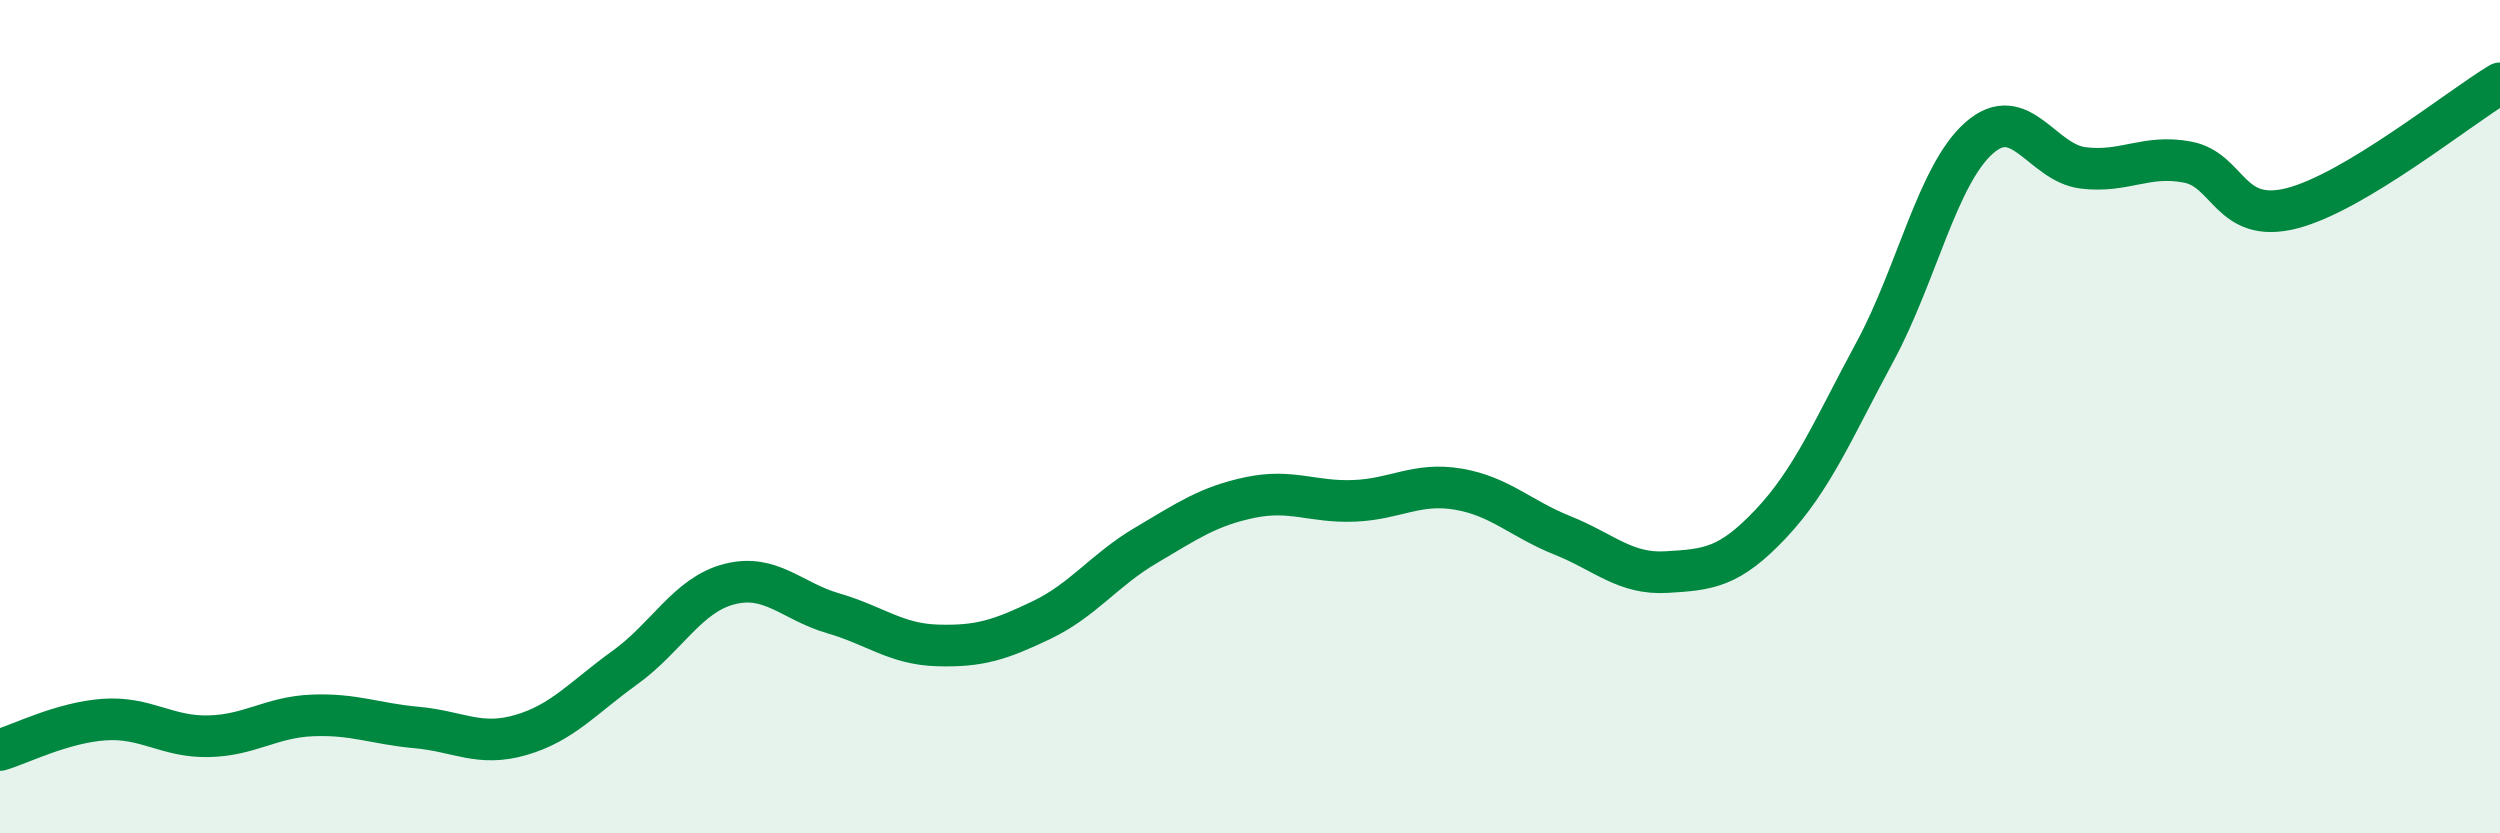 
    <svg width="60" height="20" viewBox="0 0 60 20" xmlns="http://www.w3.org/2000/svg">
      <path
        d="M 0,18 C 0.5,17.85 1.5,17.34 2.5,17.27 C 3.5,17.2 4,17.69 5,17.67 C 6,17.65 6.5,17.21 7.5,17.17 C 8.5,17.13 9,17.37 10,17.46 C 11,17.55 11.5,17.93 12.5,17.64 C 13.5,17.35 14,16.74 15,16.02 C 16,15.3 16.5,14.28 17.5,14.02 C 18.5,13.76 19,14.43 20,14.72 C 21,15.01 21.5,15.46 22.5,15.49 C 23.5,15.52 24,15.36 25,14.88 C 26,14.4 26.5,13.68 27.5,13.09 C 28.5,12.5 29,12.15 30,11.94 C 31,11.73 31.5,12.06 32.5,12.02 C 33.5,11.98 34,11.57 35,11.74 C 36,11.91 36.5,12.45 37.5,12.85 C 38.5,13.25 39,13.79 40,13.73 C 41,13.67 41.5,13.63 42.5,12.57 C 43.5,11.51 44,10.29 45,8.44 C 46,6.59 46.5,4.19 47.5,3.31 C 48.5,2.43 49,3.91 50,4.03 C 51,4.15 51.5,3.7 52.5,3.89 C 53.5,4.08 53.5,5.38 55,5 C 56.5,4.62 59,2.6 60,2L60 20L0 20Z"
        fill="#008740"
        opacity="0.1"
        stroke-linecap="round"
        stroke-linejoin="round"
      />
      <path
        d="M 0,18 C 0.5,17.85 1.5,17.34 2.5,17.27 C 3.5,17.2 4,17.69 5,17.67 C 6,17.65 6.5,17.21 7.5,17.17 C 8.5,17.13 9,17.37 10,17.46 C 11,17.55 11.5,17.93 12.5,17.64 C 13.5,17.35 14,16.74 15,16.02 C 16,15.3 16.5,14.28 17.5,14.02 C 18.5,13.76 19,14.43 20,14.72 C 21,15.01 21.5,15.46 22.5,15.49 C 23.5,15.52 24,15.36 25,14.88 C 26,14.4 26.5,13.68 27.5,13.09 C 28.5,12.5 29,12.15 30,11.94 C 31,11.73 31.5,12.06 32.5,12.02 C 33.5,11.98 34,11.57 35,11.74 C 36,11.91 36.5,12.45 37.5,12.85 C 38.5,13.25 39,13.79 40,13.73 C 41,13.67 41.5,13.63 42.5,12.57 C 43.5,11.51 44,10.29 45,8.44 C 46,6.59 46.5,4.19 47.5,3.31 C 48.5,2.43 49,3.91 50,4.03 C 51,4.15 51.5,3.7 52.5,3.89 C 53.5,4.08 53.5,5.38 55,5 C 56.5,4.62 59,2.6 60,2"
        stroke="#008740"
        stroke-width="1"
        fill="none"
        stroke-linecap="round"
        stroke-linejoin="round"
      />
    </svg>
  